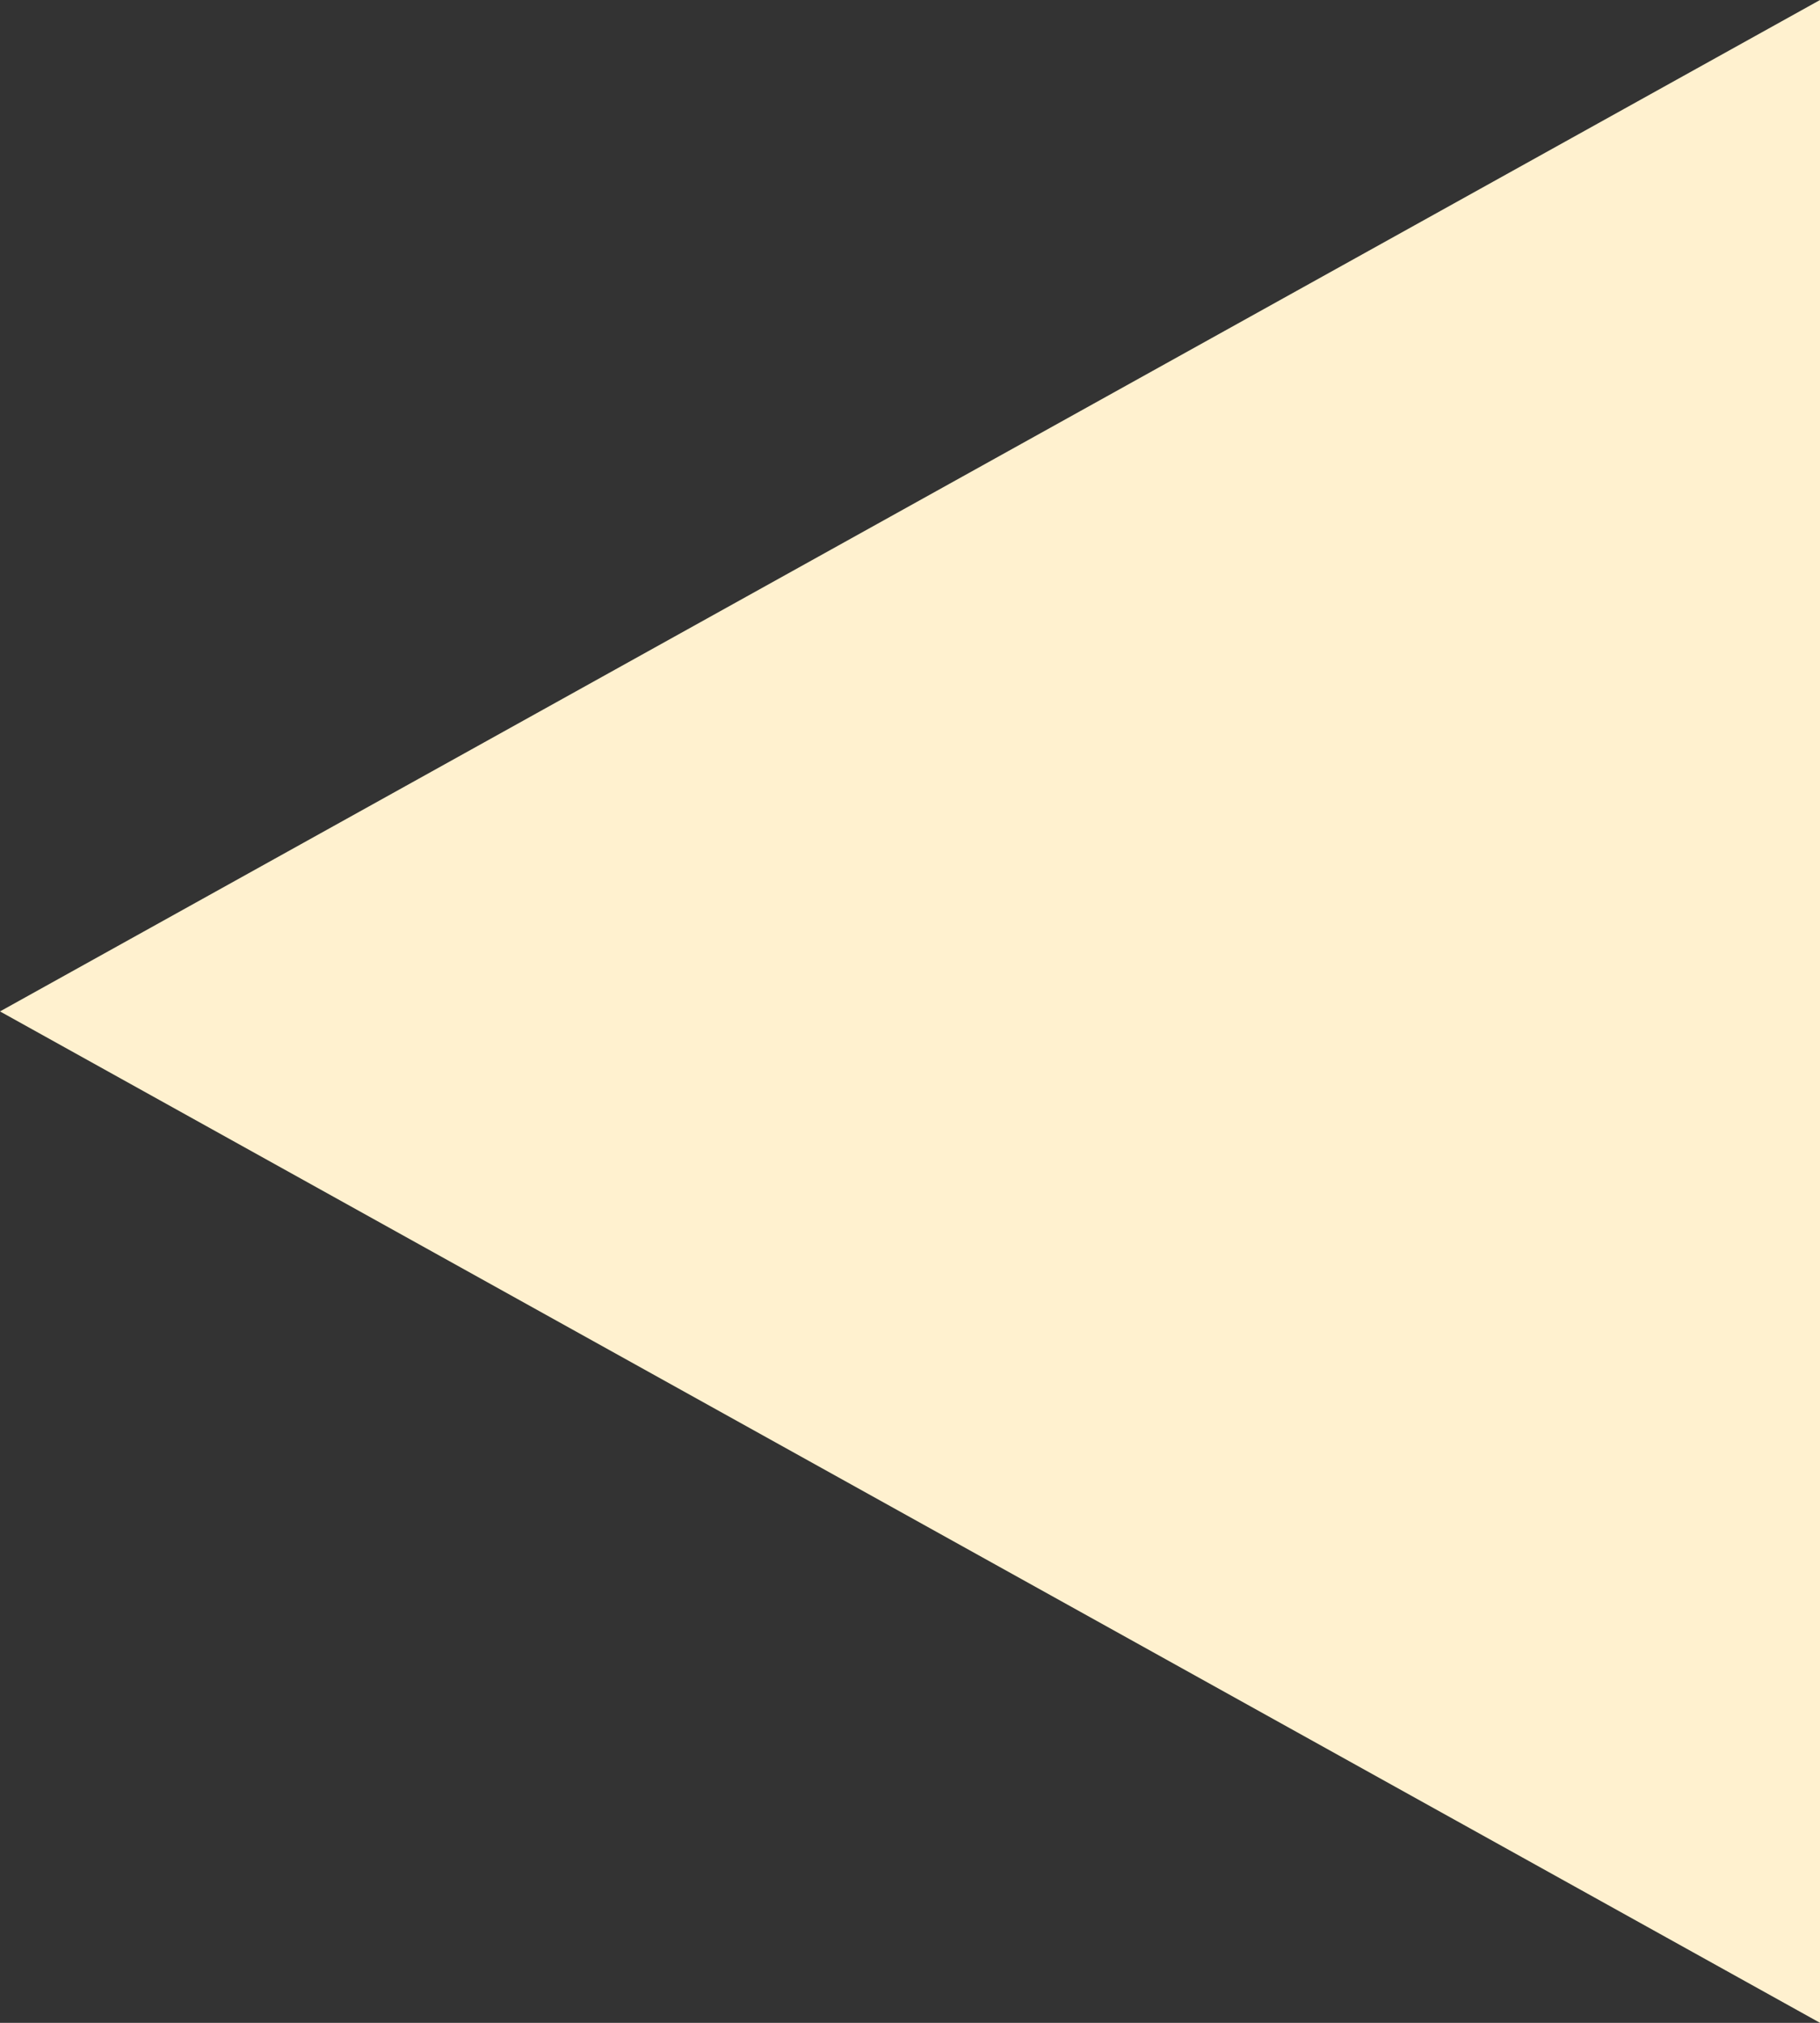 <svg xmlns="http://www.w3.org/2000/svg" width="9" height="10" viewBox="0 0 9 10">
  <rect x="0" y="0" width="9" height="10" fill="#333333" stroke="none"/>
  <path id="Polygon_2" data-name="Polygon 2" d="M5,0l5,9H0Z" transform="translate(0 10) rotate(-90)" fill="#fff1cf"/>
</svg>
